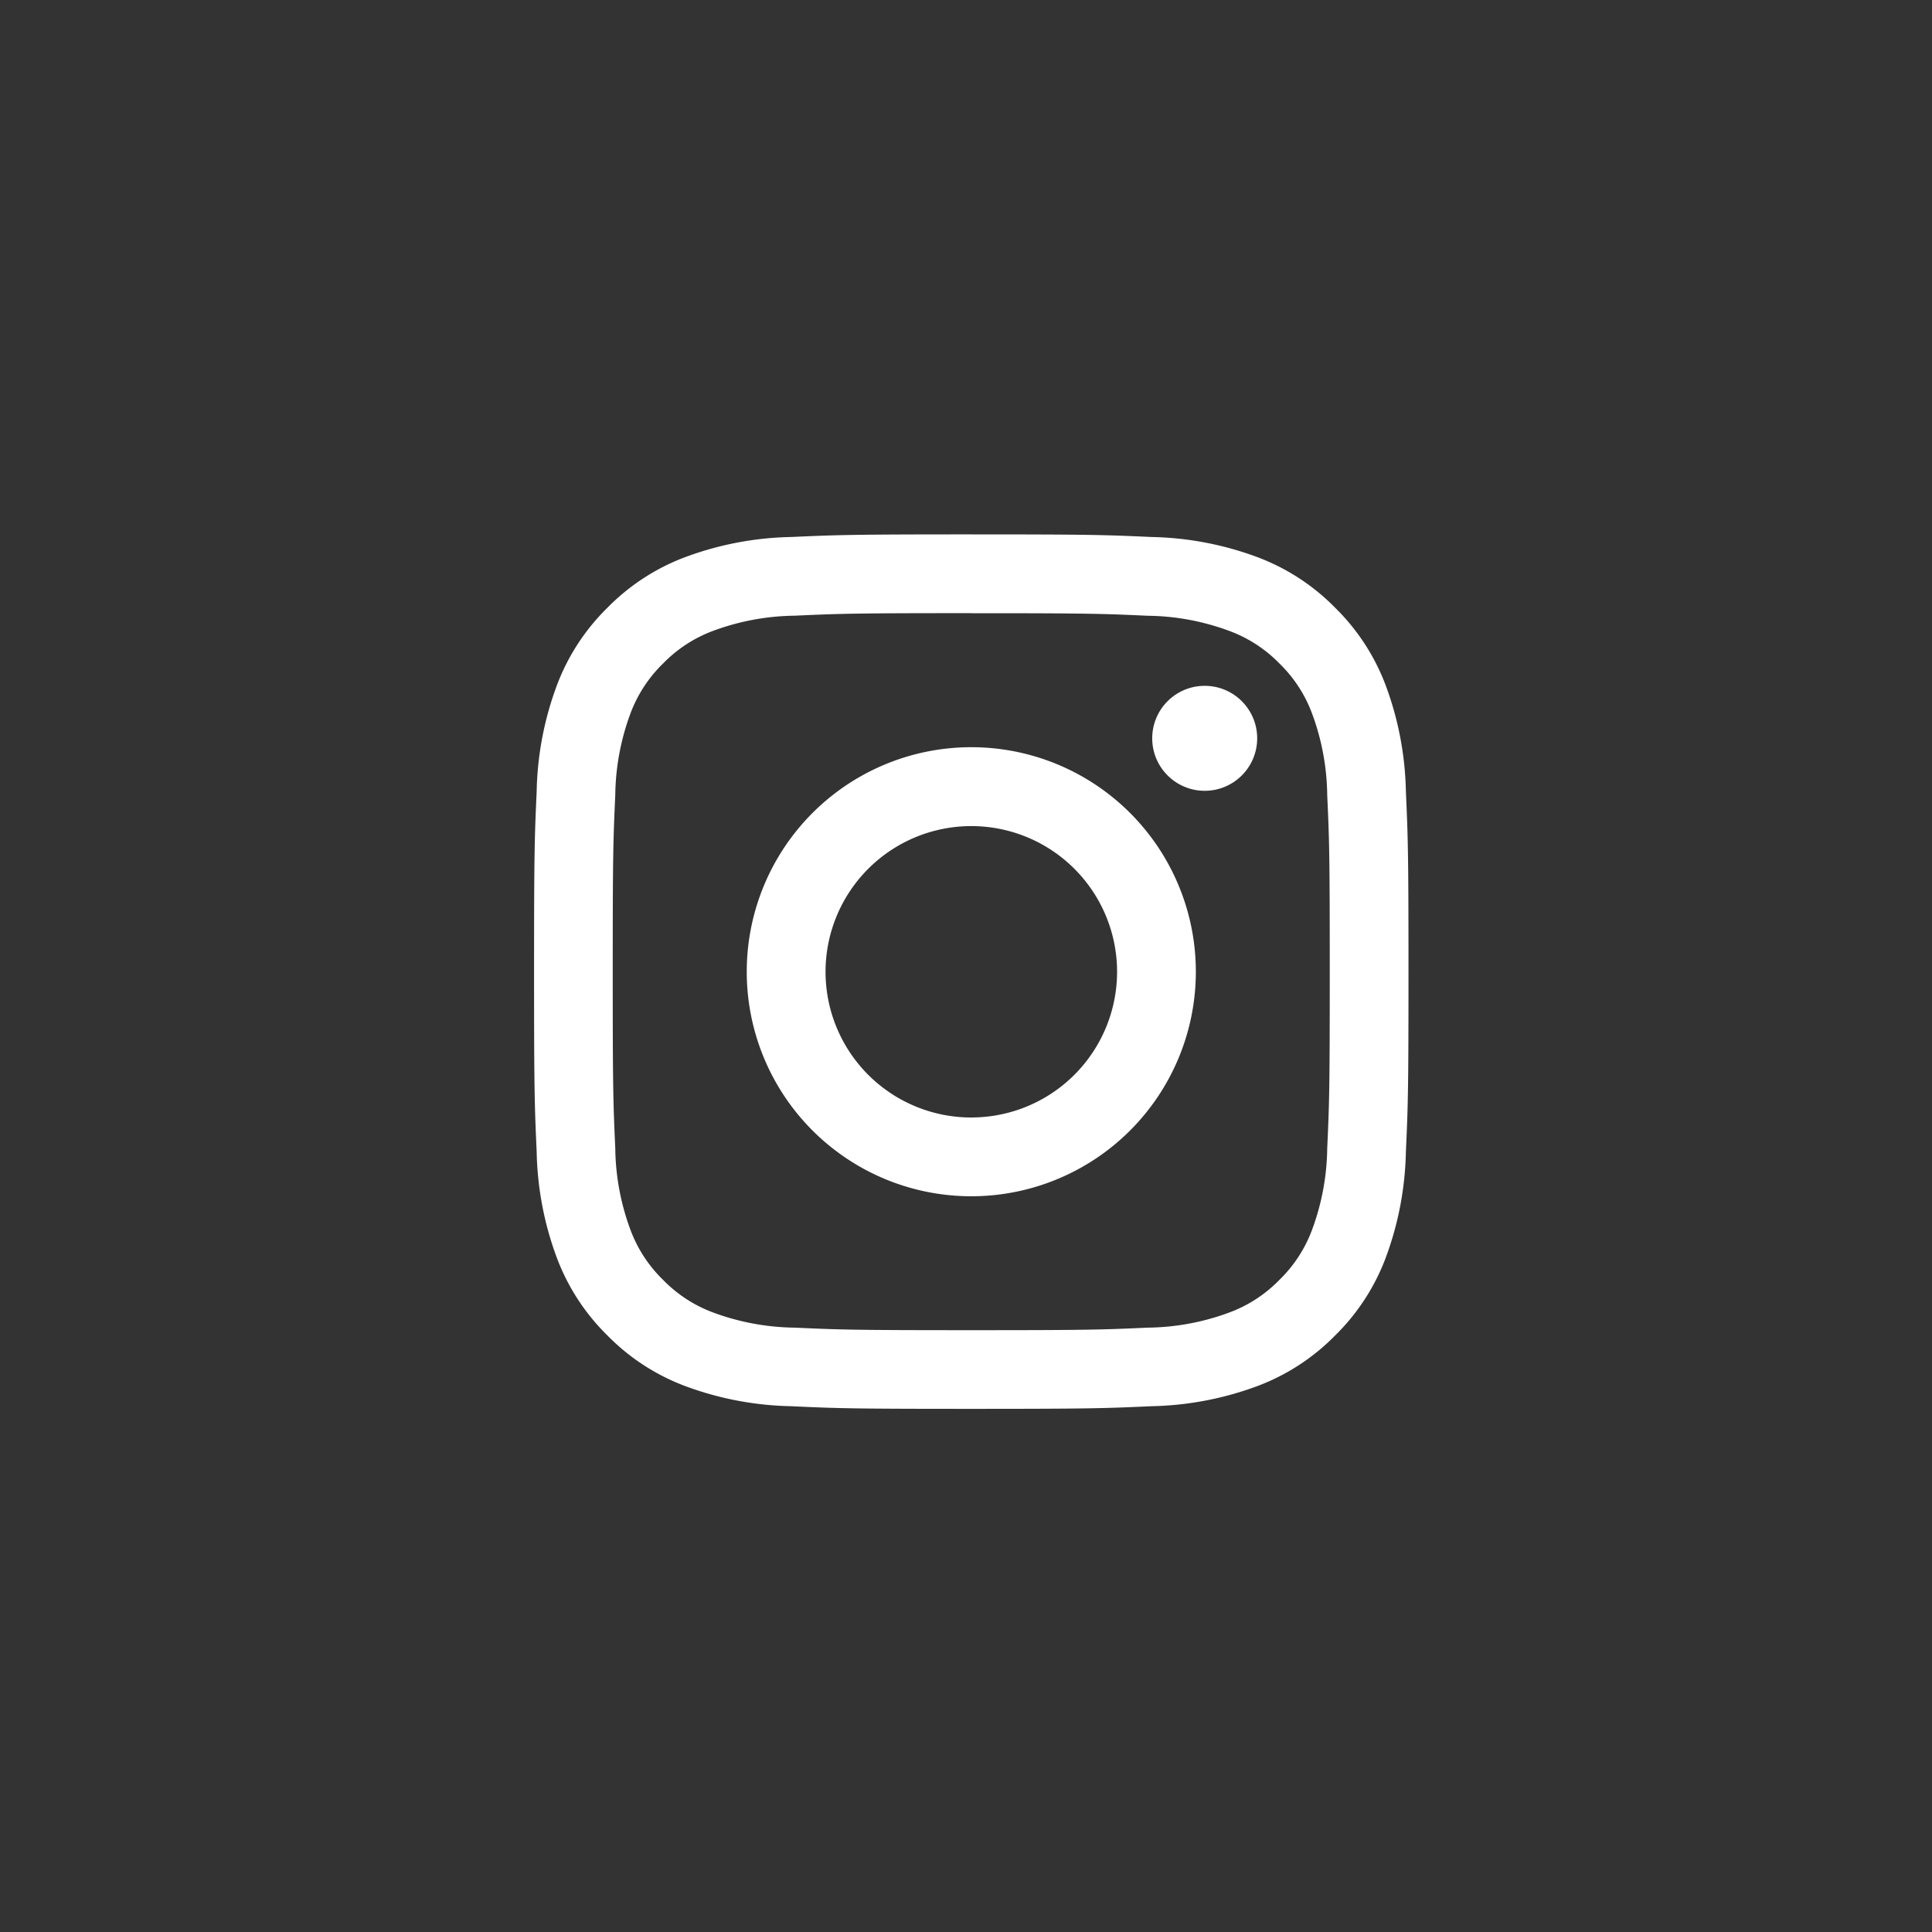 <svg xmlns="http://www.w3.org/2000/svg" width="60" height="60" viewBox="0 0 60 60">
  <rect x="0" y="0" width="60" height="60" fill="#333333" stroke="none"/>
  <g id="グループ_6990" data-name="グループ 6990" transform="translate(-0.014)">
    <rect id="長方形_3580" data-name="長方形 3580" width="60" height="60" rx="30" transform="translate(0.014)" fill="#fff" opacity="0"/>
    <g id="グループ_6989" data-name="グループ 6989" transform="translate(16.598 16.598)">
      <path id="パス_244" data-name="パス 244" d="M-23.4-140.561c3.626,0,4.056.014,5.488.079a7.5,7.5,0,0,1,2.521.468A4.2,4.2,0,0,1-13.827-139a4.21,4.21,0,0,1,1.016,1.561,7.513,7.513,0,0,1,.468,2.522c.065,1.432.079,1.862.079,5.488s-.014,4.056-.079,5.488a7.512,7.512,0,0,1-.468,2.521,4.207,4.207,0,0,1-1.016,1.562,4.207,4.207,0,0,1-1.562,1.016,7.5,7.5,0,0,1-2.521.468c-1.432.065-1.861.079-5.488.079s-4.056-.014-5.488-.079a7.513,7.513,0,0,1-2.522-.468,4.21,4.21,0,0,1-1.561-1.016,4.207,4.207,0,0,1-1.016-1.562,7.512,7.512,0,0,1-.468-2.521c-.065-1.432-.079-1.862-.079-5.488s.014-4.056.079-5.488a7.513,7.513,0,0,1,.468-2.522A4.21,4.21,0,0,1-32.968-139a4.2,4.2,0,0,1,1.561-1.016,7.513,7.513,0,0,1,2.522-.468c1.432-.065,1.862-.079,5.488-.079m0-2.446c-3.688,0-4.151.016-5.6.081a9.954,9.954,0,0,0-3.3.631,6.655,6.655,0,0,0-2.4,1.566,6.65,6.65,0,0,0-1.566,2.4,9.954,9.954,0,0,0-.631,3.3c-.066,1.448-.081,1.911-.081,5.6s.016,4.151.081,5.6a9.957,9.957,0,0,0,.631,3.3,6.655,6.655,0,0,0,1.566,2.4,6.655,6.655,0,0,0,2.4,1.566,9.973,9.973,0,0,0,3.3.631c1.448.067,1.911.082,5.6.082s4.151-.016,5.6-.082a9.977,9.977,0,0,0,3.3-.631,6.655,6.655,0,0,0,2.4-1.566,6.655,6.655,0,0,0,1.566-2.4,9.992,9.992,0,0,0,.631-3.3c.066-1.448.081-1.911.081-5.6s-.016-4.151-.081-5.6a9.988,9.988,0,0,0-.631-3.3,6.65,6.65,0,0,0-1.566-2.4,6.655,6.655,0,0,0-2.4-1.566,9.958,9.958,0,0,0-3.3-.631c-1.448-.066-1.911-.081-5.6-.081Z" transform="translate(36.977 143.007)" fill="#fff"/>
      <path id="パス_245" data-name="パス 245" d="M-20.274-133.277a6.973,6.973,0,0,0-6.973,6.973,6.973,6.973,0,0,0,6.973,6.973A6.973,6.973,0,0,0-13.3-126.3,6.973,6.973,0,0,0-20.274-133.277Zm0,11.5A4.526,4.526,0,0,1-24.8-126.3a4.527,4.527,0,0,1,4.527-4.527,4.527,4.527,0,0,1,4.527,4.527A4.526,4.526,0,0,1-20.274-121.778Z" transform="translate(33.854 139.884)" fill="#fff"/>
      <circle id="楕円形_7" data-name="楕円形 7" cx="1.63" cy="1.63" r="1.63" transform="translate(19.199 4.701)" fill="#fff"/>
    </g>
  </g>
</svg>
